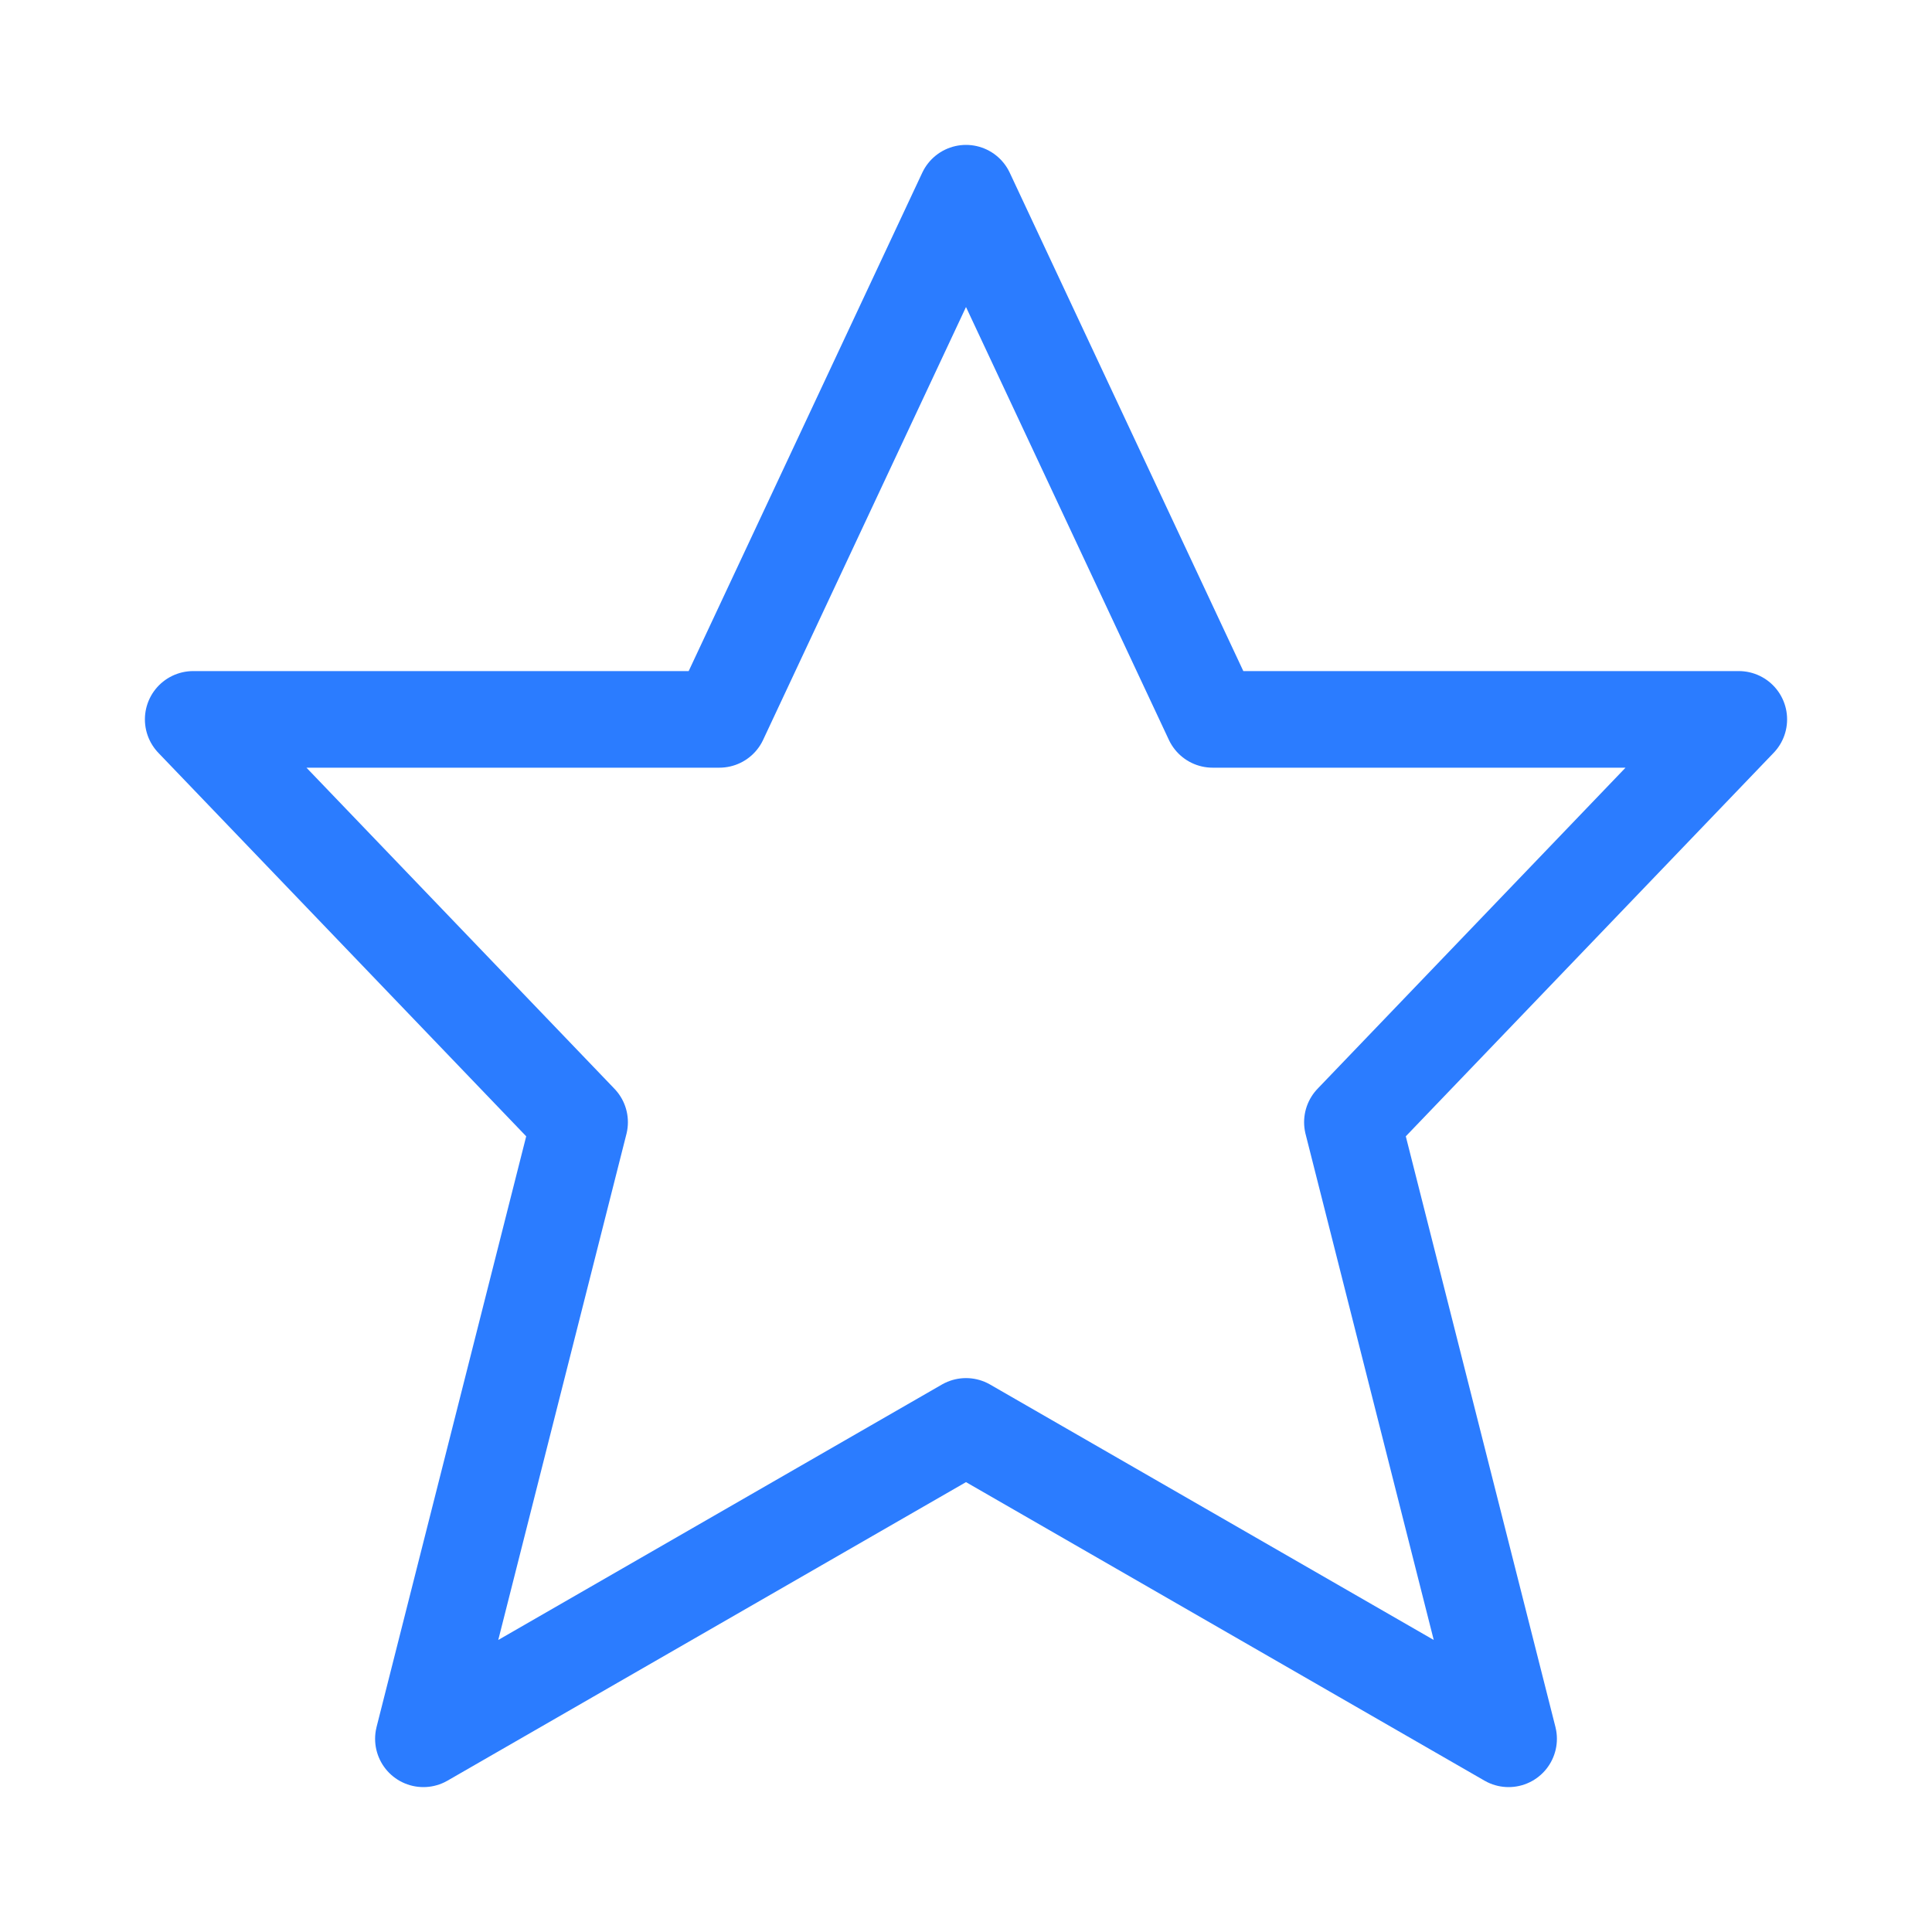 <svg width="20px" height="20px" viewBox="0 0 20 20"
	version="1.1" xmlns="http://www.w3.org/2000/svg" xmlns:xlink="http://www.w3.org/1999/xlink">
	<title></title>
	<g id="页面-1" stroke="none" stroke-width="1" fill="none" fill-rule="evenodd">
	  <g id="C_1-Protocol" transform="translate(-710, -481)">
		<g id="编组" transform="translate(190, 108)">
		  <g id="编组-36" transform="translate(0, 346)">
			<g id="编组-17" transform="translate(0, 13)">
			  <g id="编组-19" transform="translate(392, 14)">
				<g id="btn_favorite" transform="translate(128, 0)">
				  <rect id="矩形" x="0" y="0" width="20" height="20"></rect>
				  <polygon id="Stroke-573" stroke="#2B7CFF" stroke-linecap="round"
					stroke-linejoin="round"
					points="10 2 12.553 7.447 18 7.447 14 11.617 15.617 18 10 14.766 4.383 18 6 11.617 2 7.447 7.447 7.447">
				  </polygon>
				</g>
			  </g>
			</g>
		  </g>
		</g>
	  </g>
	</g>
</svg>